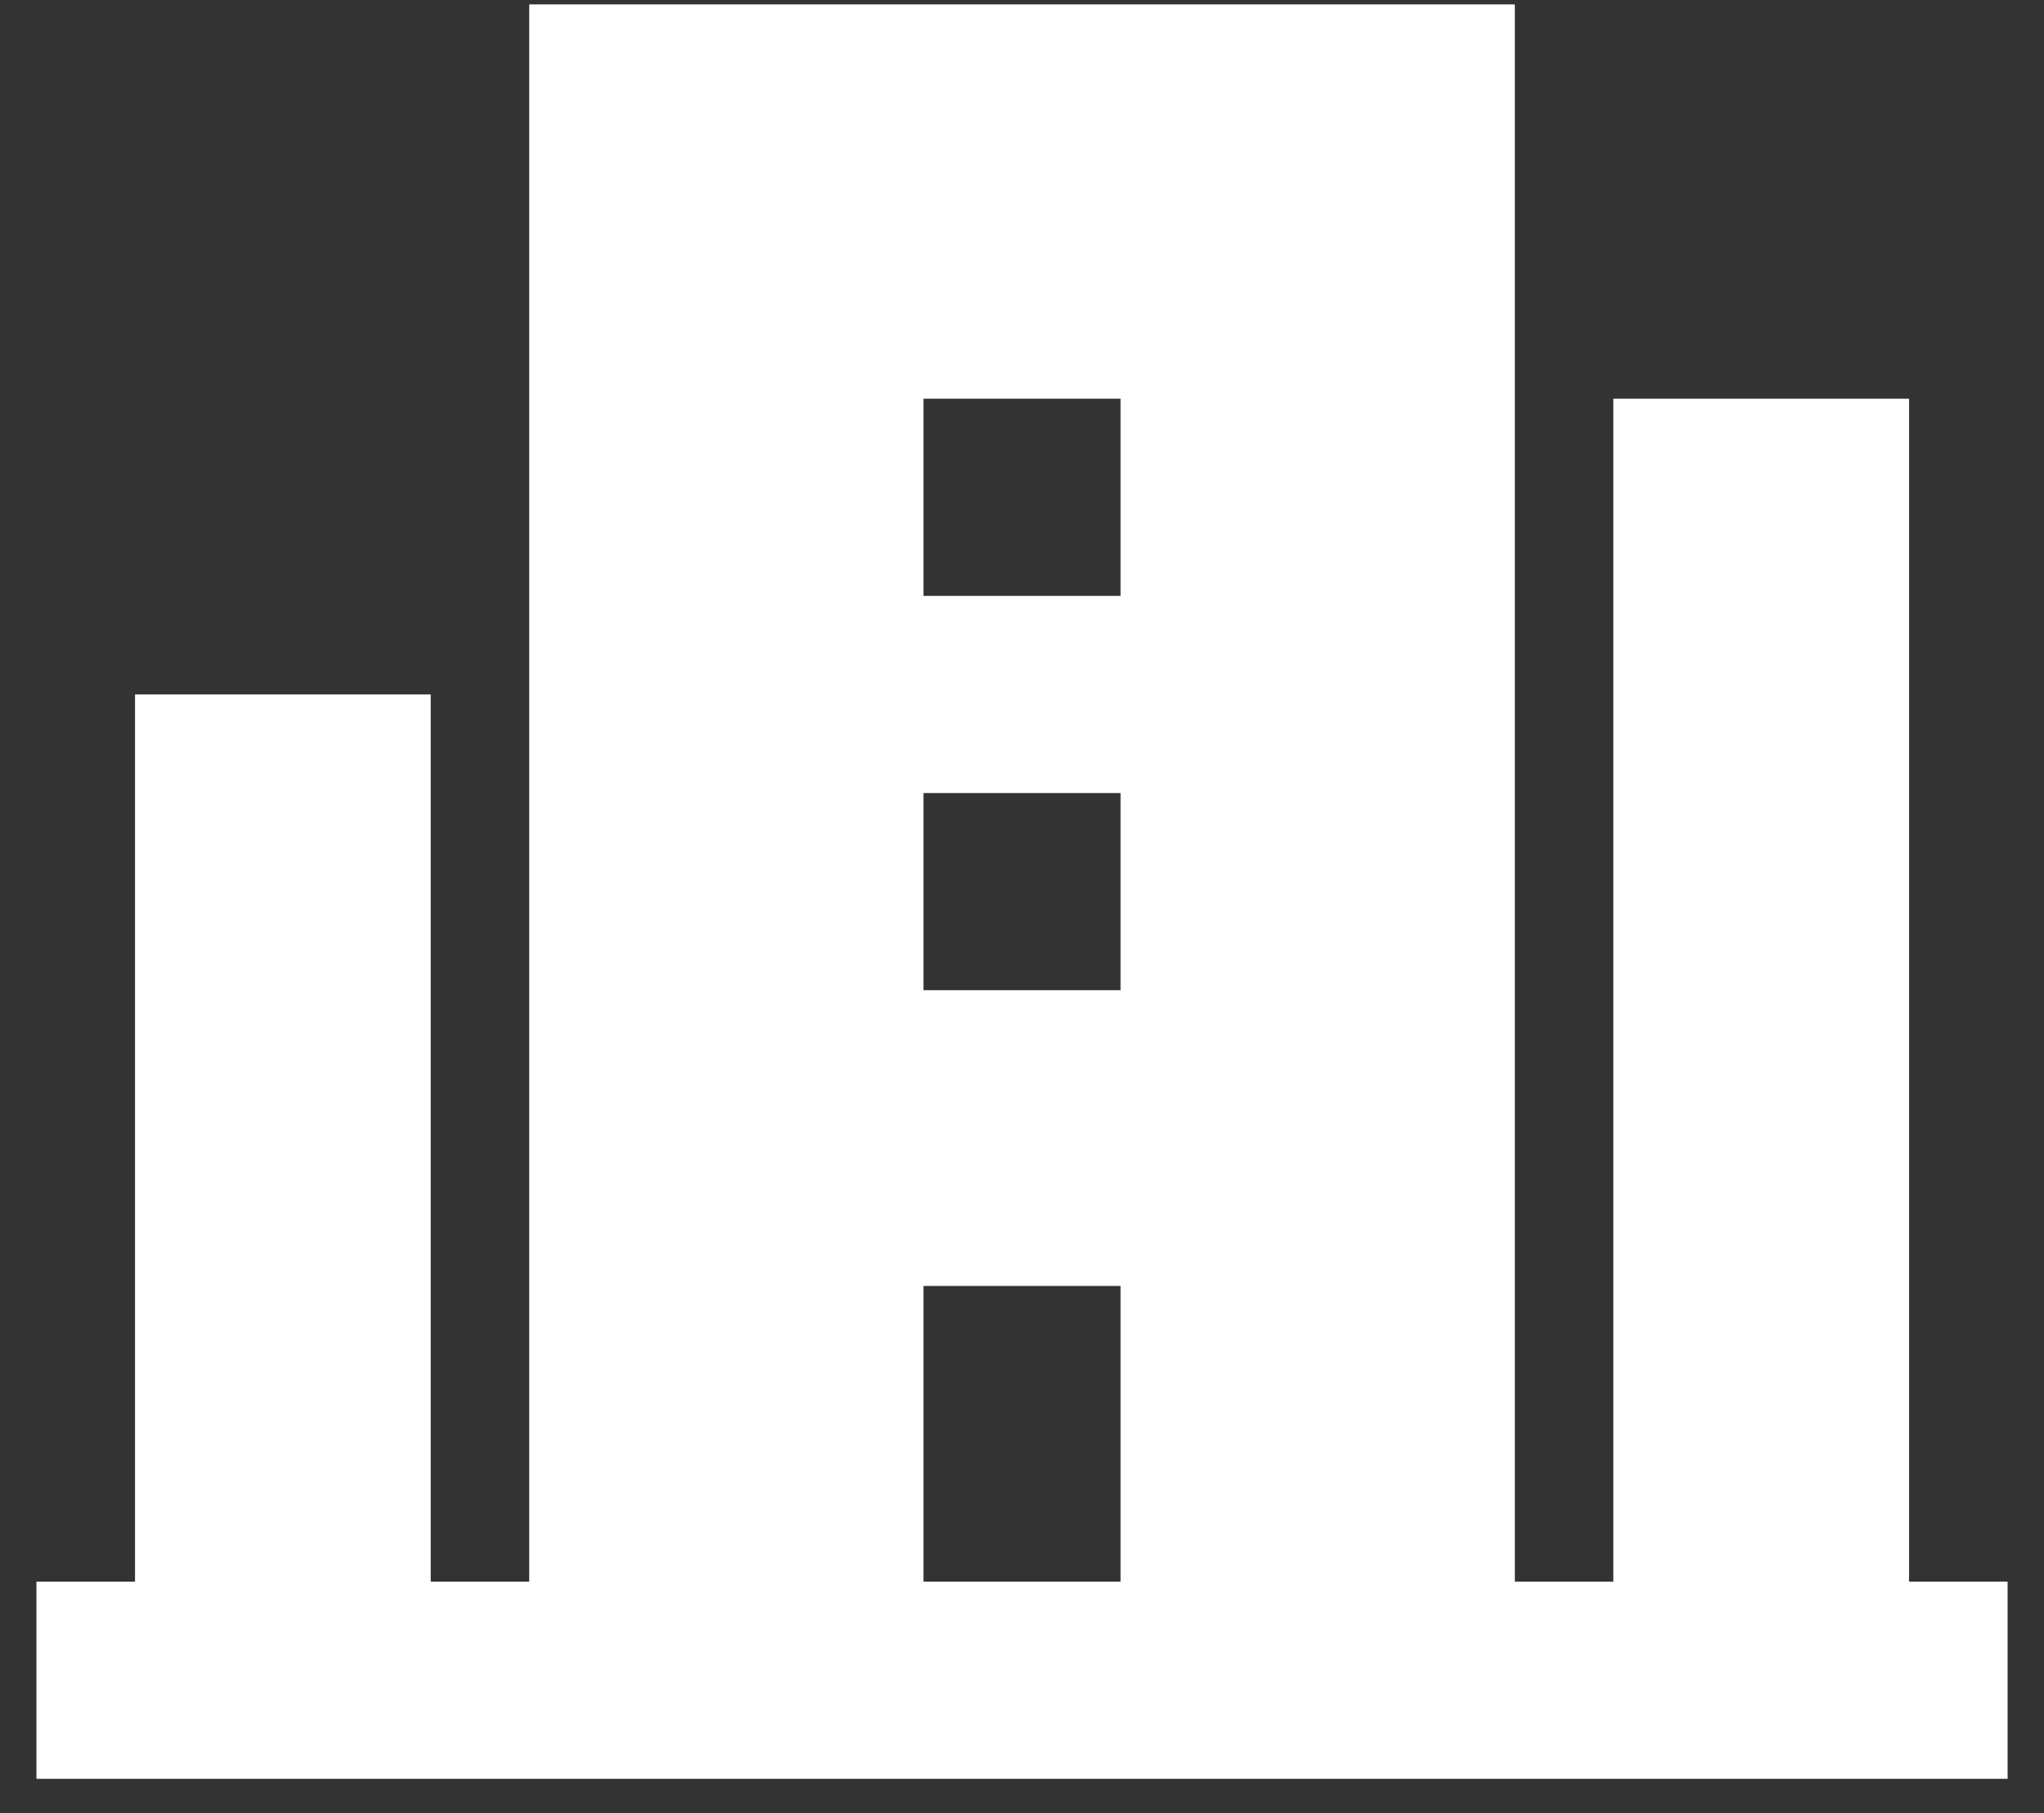 <svg width="53" height="47" viewBox="0 0 53 47" fill="none" xmlns="http://www.w3.org/2000/svg">
<rect x="0" y="0" width="53" height="47" fill="#333333" stroke="none"/>
<path fill-rule="evenodd" clip-rule="evenodd" d="M39.279 0.114L39.279 41.003H41.834L41.834 10.336H49.501L49.501 41.003L52.056 41.003V46.114L39.279 46.114L39.279 46.114H13.723L13.723 46.114L0.945 46.114V41.003L3.501 41.003L3.501 18.003H11.168L11.168 41.003H13.723L13.723 0.114H39.279ZM29.056 33.337H23.945V41.003H29.056V33.337ZM29.056 20.559H23.945V25.67H29.056V20.559ZM29.056 10.336H23.945V15.448H29.056V10.336Z" fill="white"/>
</svg>
